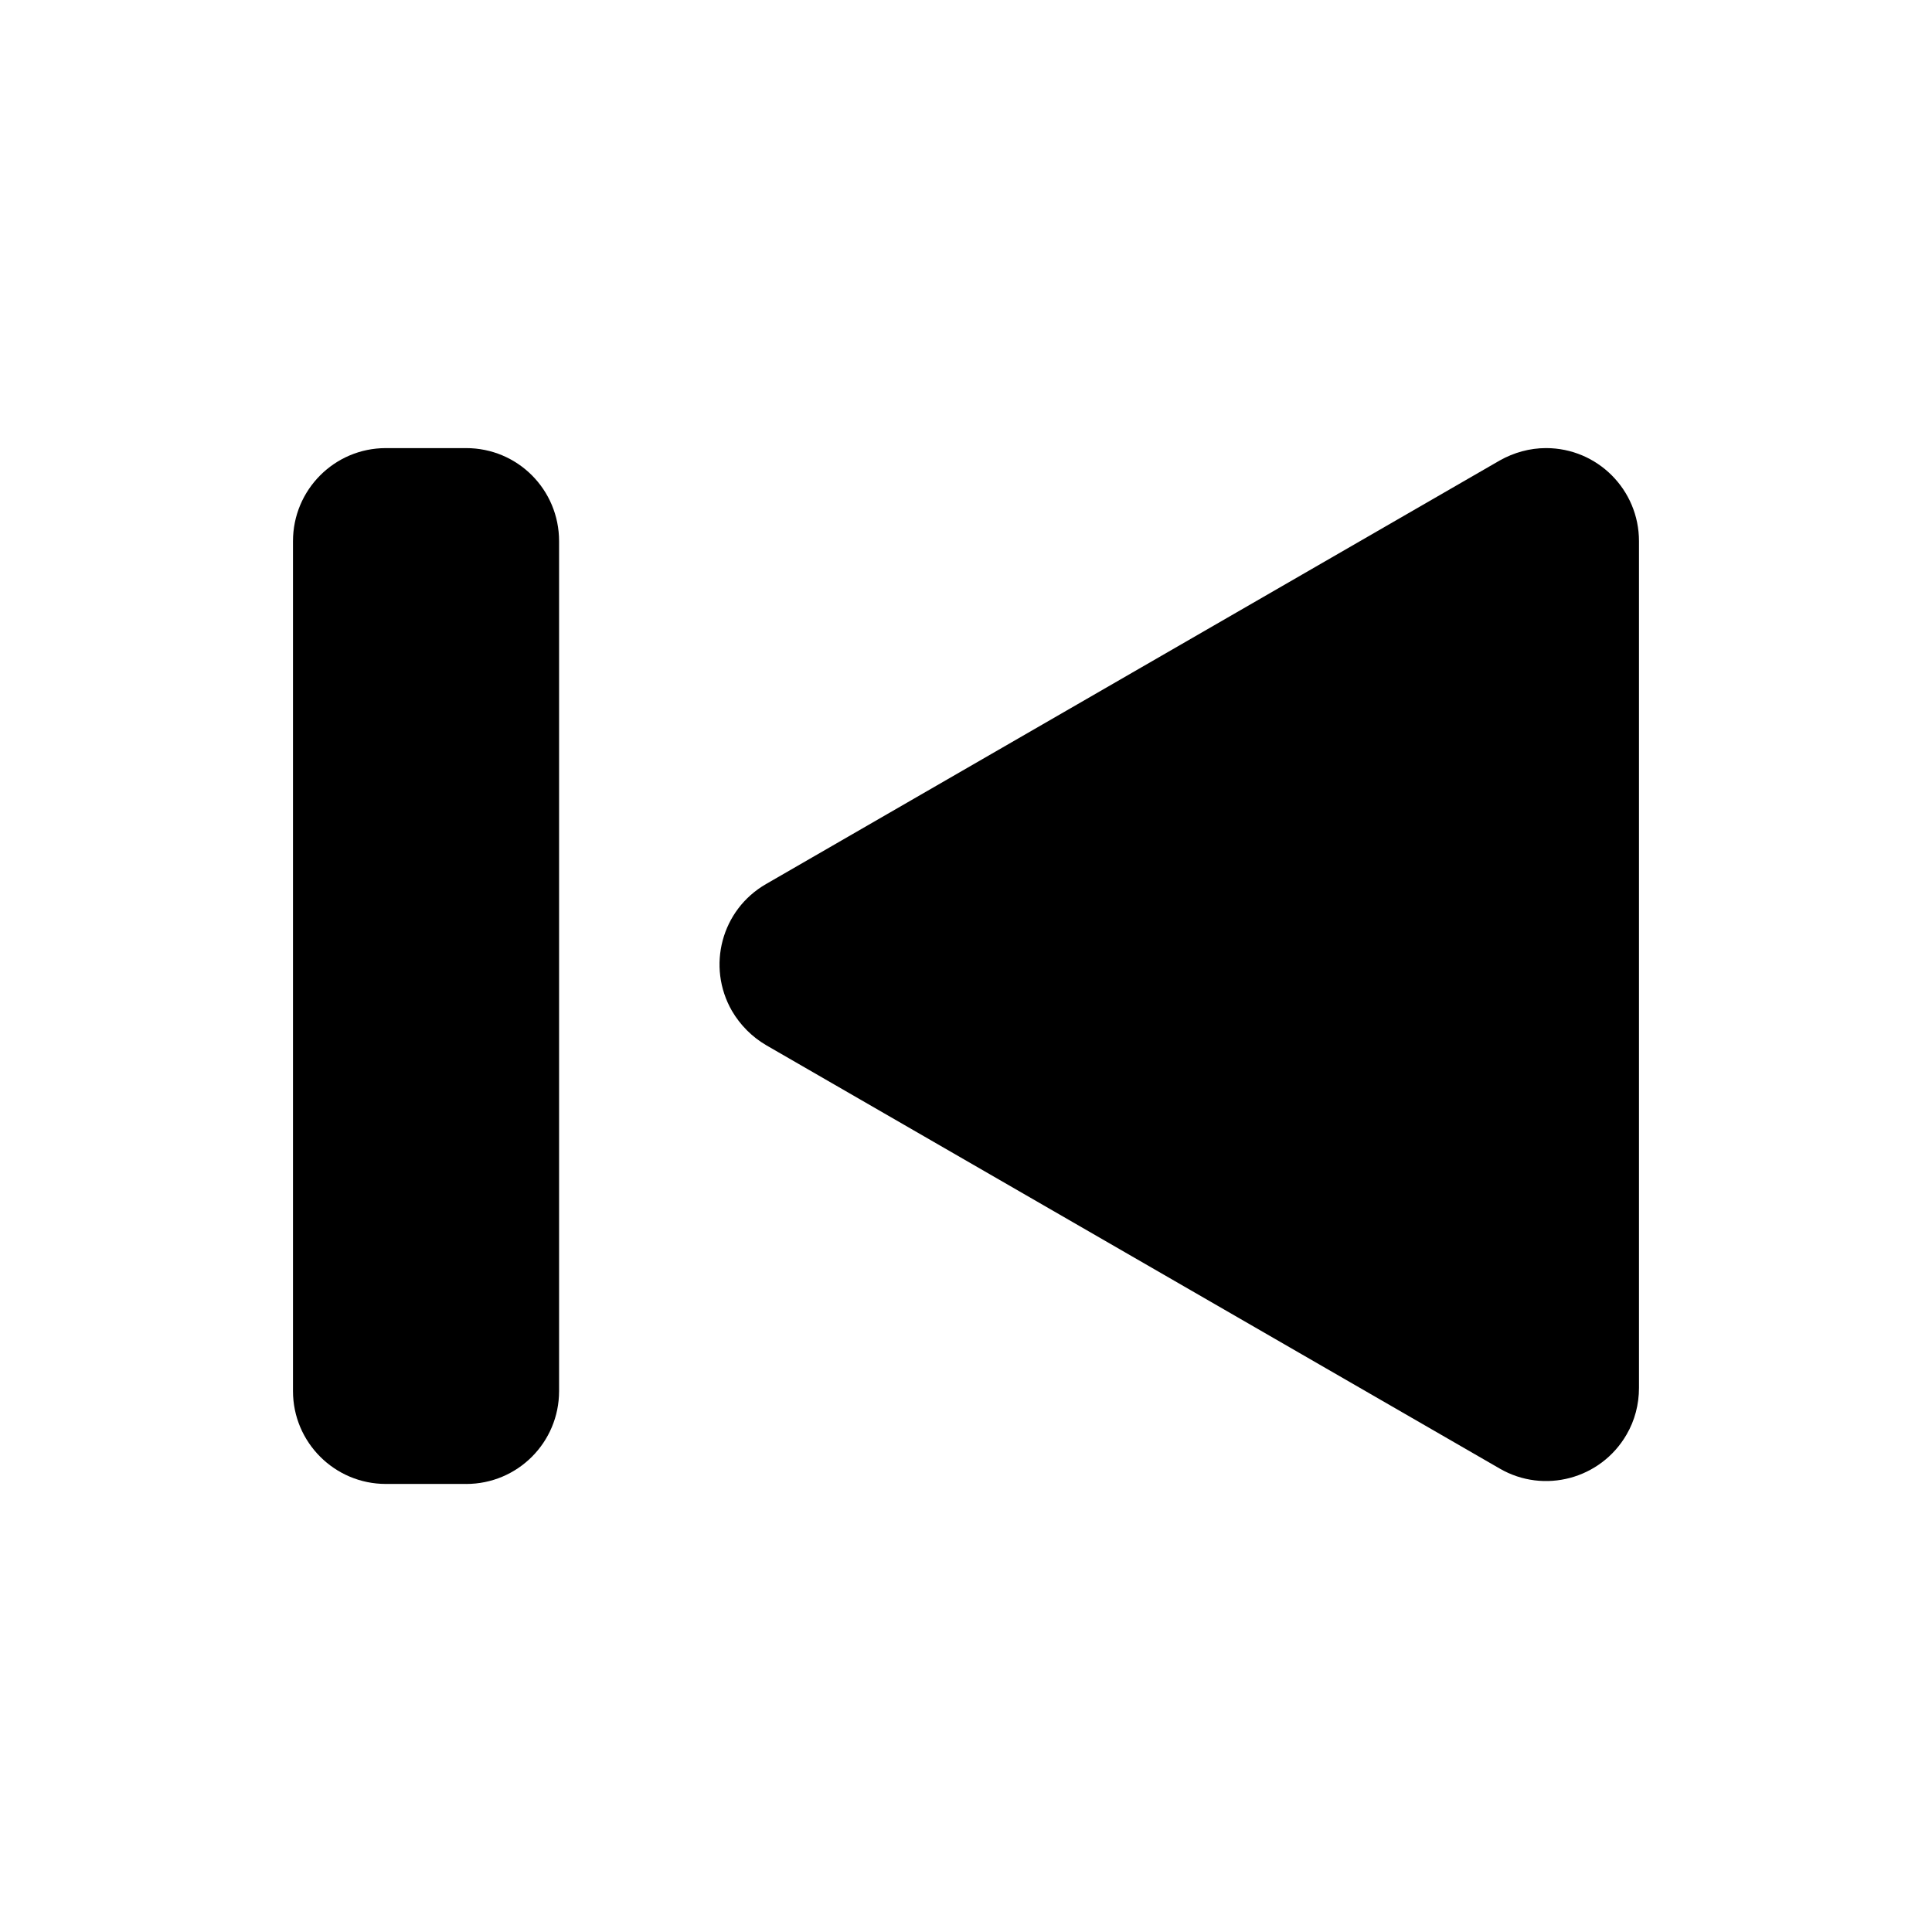 <?xml version="1.0" encoding="UTF-8"?>
<!-- Uploaded to: SVG Repo, www.svgrepo.com, Generator: SVG Repo Mixer Tools -->
<svg fill="#000000" width="800px" height="800px" version="1.1" viewBox="144 144 512 512" xmlns="http://www.w3.org/2000/svg">
 <g>
  <path d="m267.53 537.26h-21.277c-13.578 0-24.609-11.027-24.609-24.609v-225.23c0-13.648 11.027-24.668 24.609-24.668h21.277c13.668 0 24.633 11.023 24.633 24.668v225.24c-0.008 13.574-10.969 24.605-24.633 24.605z"/>
  <path d="m347.03 420.98 194.42 112.21c11.719 6.801 26.801 2.766 33.613-9.023 2.176-3.738 3.285-7.981 3.285-12.359v-224.39c0-13.648-11.023-24.668-24.641-24.668-4.293 0-8.52 1.18-12.262 3.285l-194.42 112.24c-11.84 6.793-15.824 21.867-9.035 33.648 2.203 3.75 5.301 6.863 9.039 9.055z"/>
 </g>
</svg>